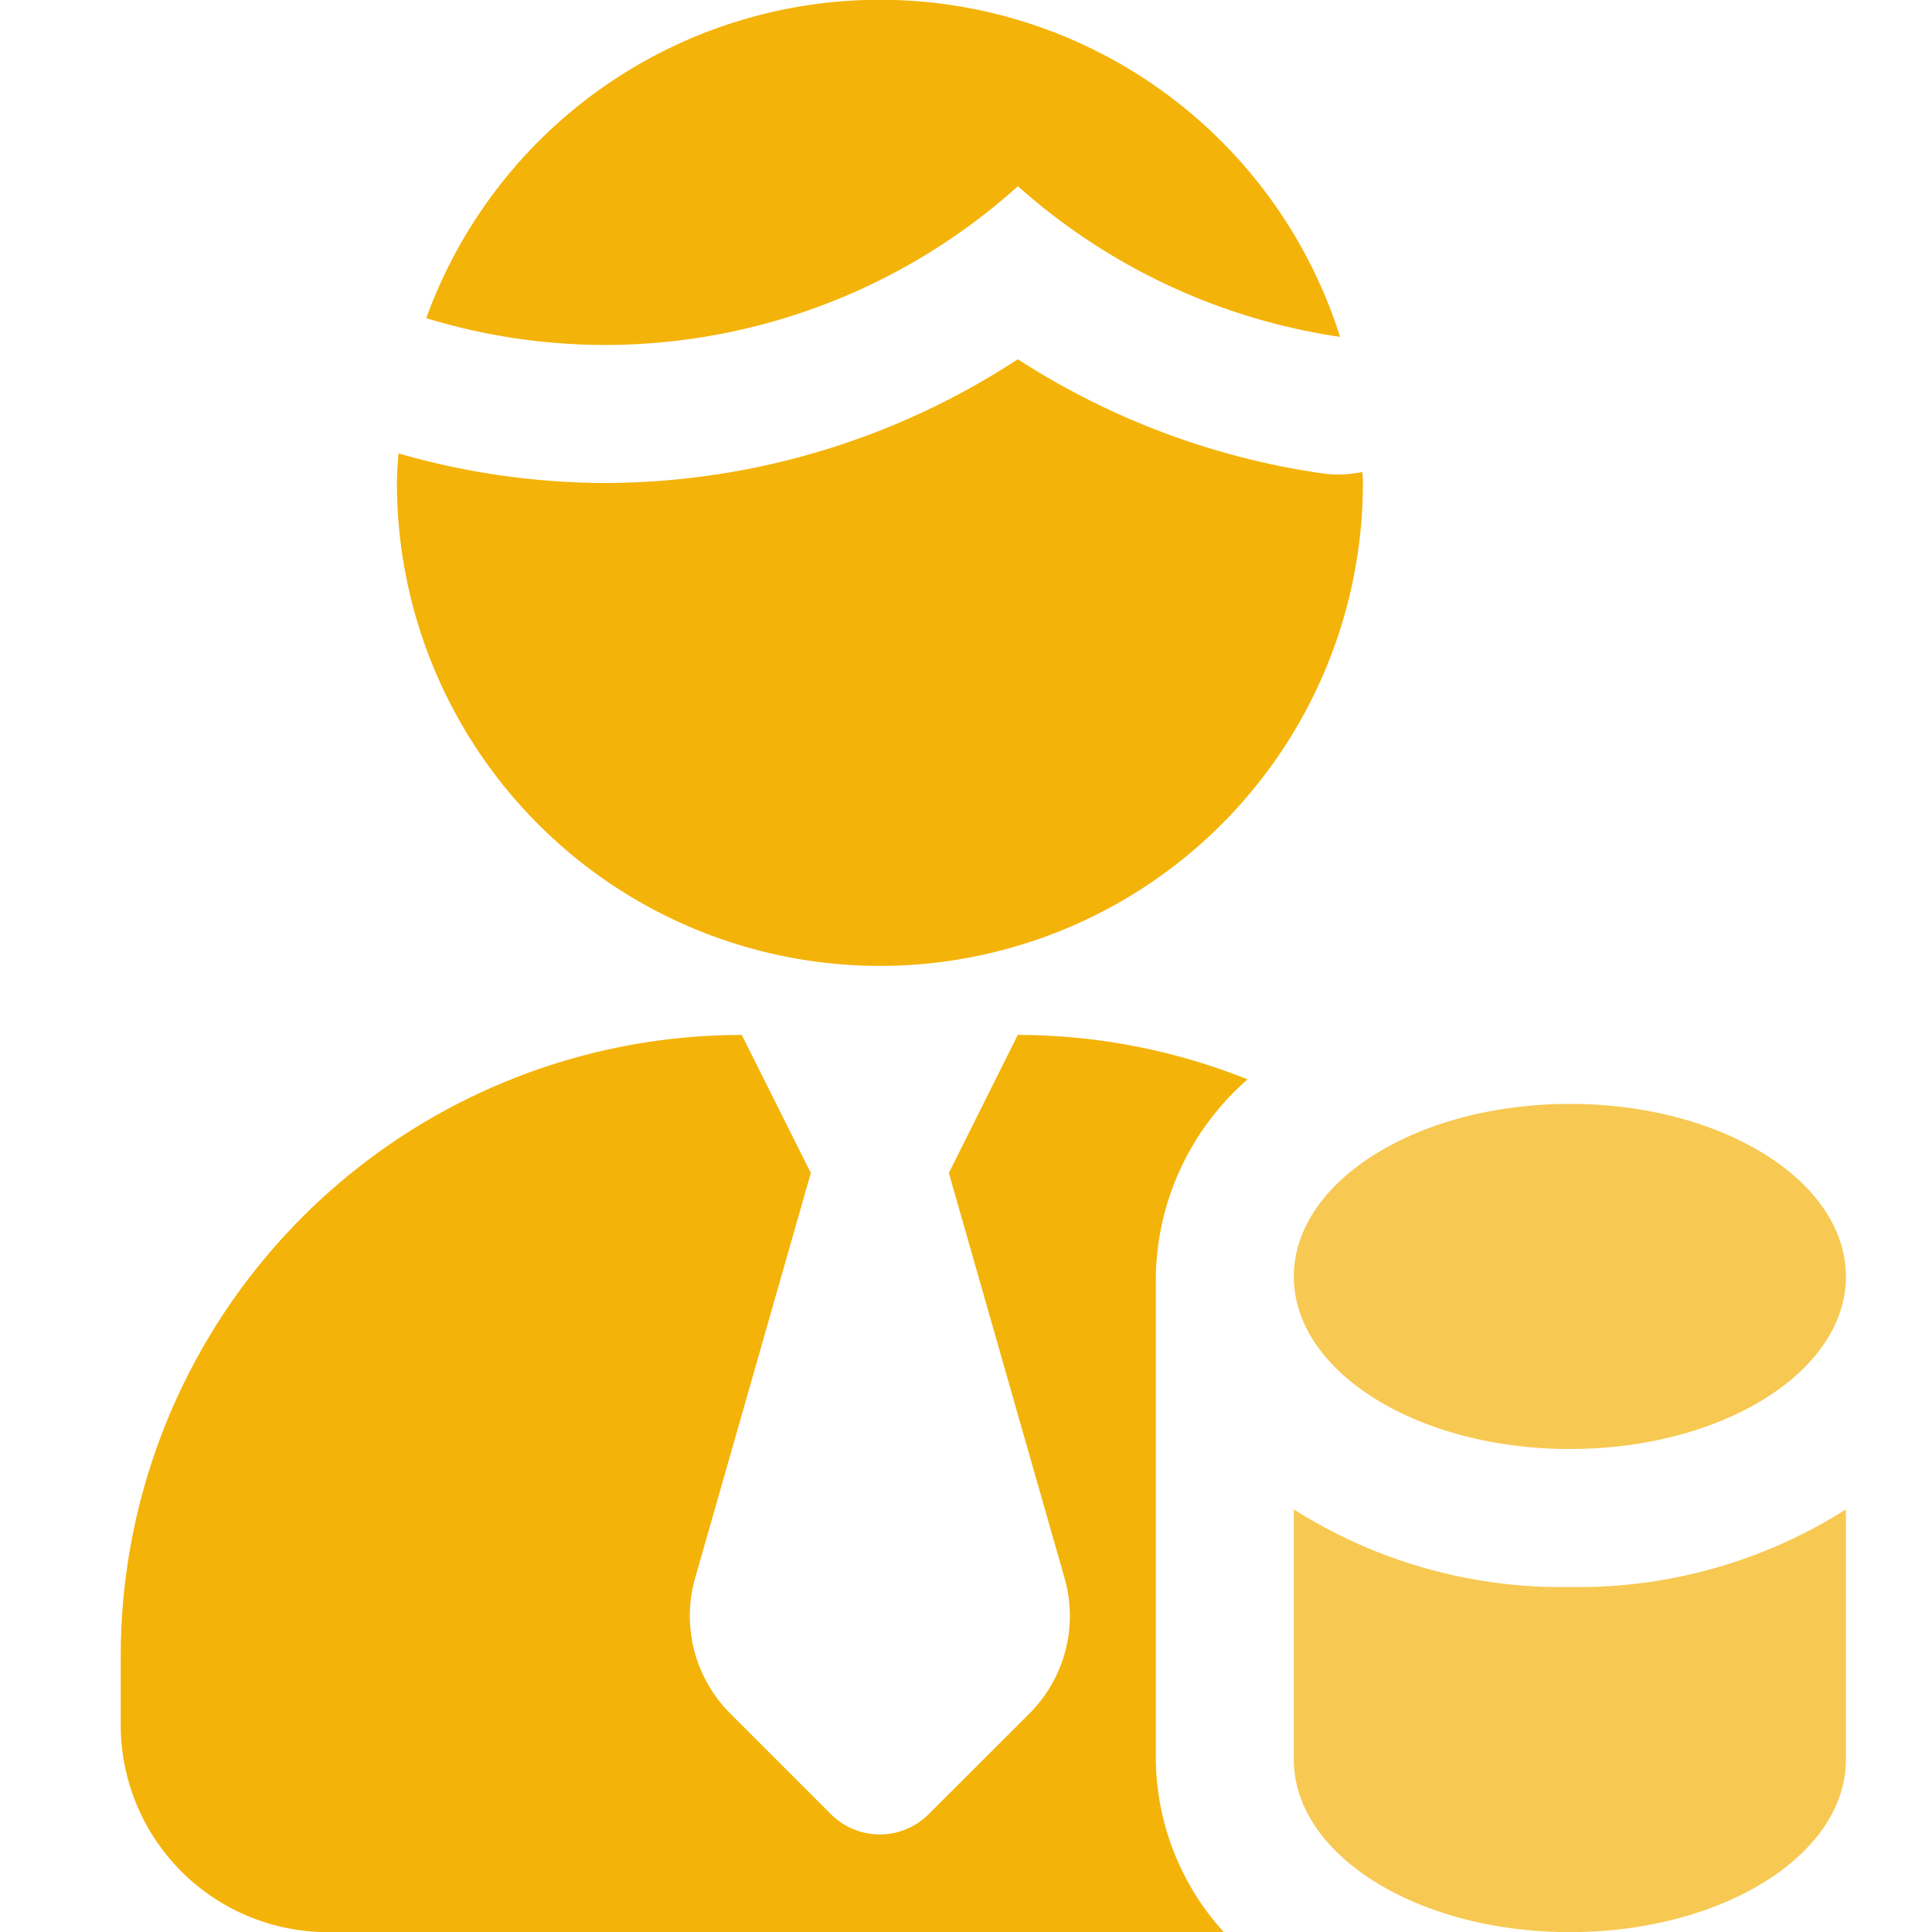 <svg width="16" height="16" fill="none" xmlns="http://www.w3.org/2000/svg"><g clip-path="url(#clip0_2077_19027)" fill="#F4B309"><path d="M11.098 3.93c-.057 0-.115-.004-.171-.013a6.296 6.296 0 01-2.498-.942A6.26 6.26 0 015 4a6.244 6.244 0 01-1.7-.245c-.006.082-.013.162-.013.244a4 4 0 008 0c0-.03-.003-.057-.004-.09-.06.012-.122.019-.184.02zM5 2.857a5.118 5.118 0 003.43-1.315 5.127 5.127 0 002.668 1.248 3.996 3.996 0 00-7.568-.155A5.1 5.1 0 005 2.857z"/><path opacity=".7" d="M13.001 13.143a4.135 4.135 0 01-2.286-.643v2.072c0 .79 1.024 1.429 2.286 1.429 1.263 0 2.286-.64 2.286-1.429V12.5a4.135 4.135 0 01-2.286.643zm0-1.143c1.263 0 2.286-.64 2.286-1.428 0-.79-1.023-1.43-2.286-1.43-1.262 0-2.286.64-2.286 1.43 0 .789 1.024 1.428 2.286 1.428z"/><path d="M9.572 14.572v-4a2.213 2.213 0 01.76-1.633 5.127 5.127 0 00-1.903-.368l-.571 1.143.958 3.354a1.143 1.143 0 01-.29 1.122l-.836.835a.572.572 0 01-.808 0l-.835-.835a1.143 1.143 0 01-.29-1.122l.958-3.354-.572-1.143A5.143 5.143 0 001 13.715v.571a1.715 1.715 0 001.714 1.715h7.421a2.156 2.156 0 01-.563-1.429z"/></g><defs><clipPath id="clip0_2077_19027"><path fill="#fff" d="M0 0h16v16H0z"/></clipPath></defs></svg>